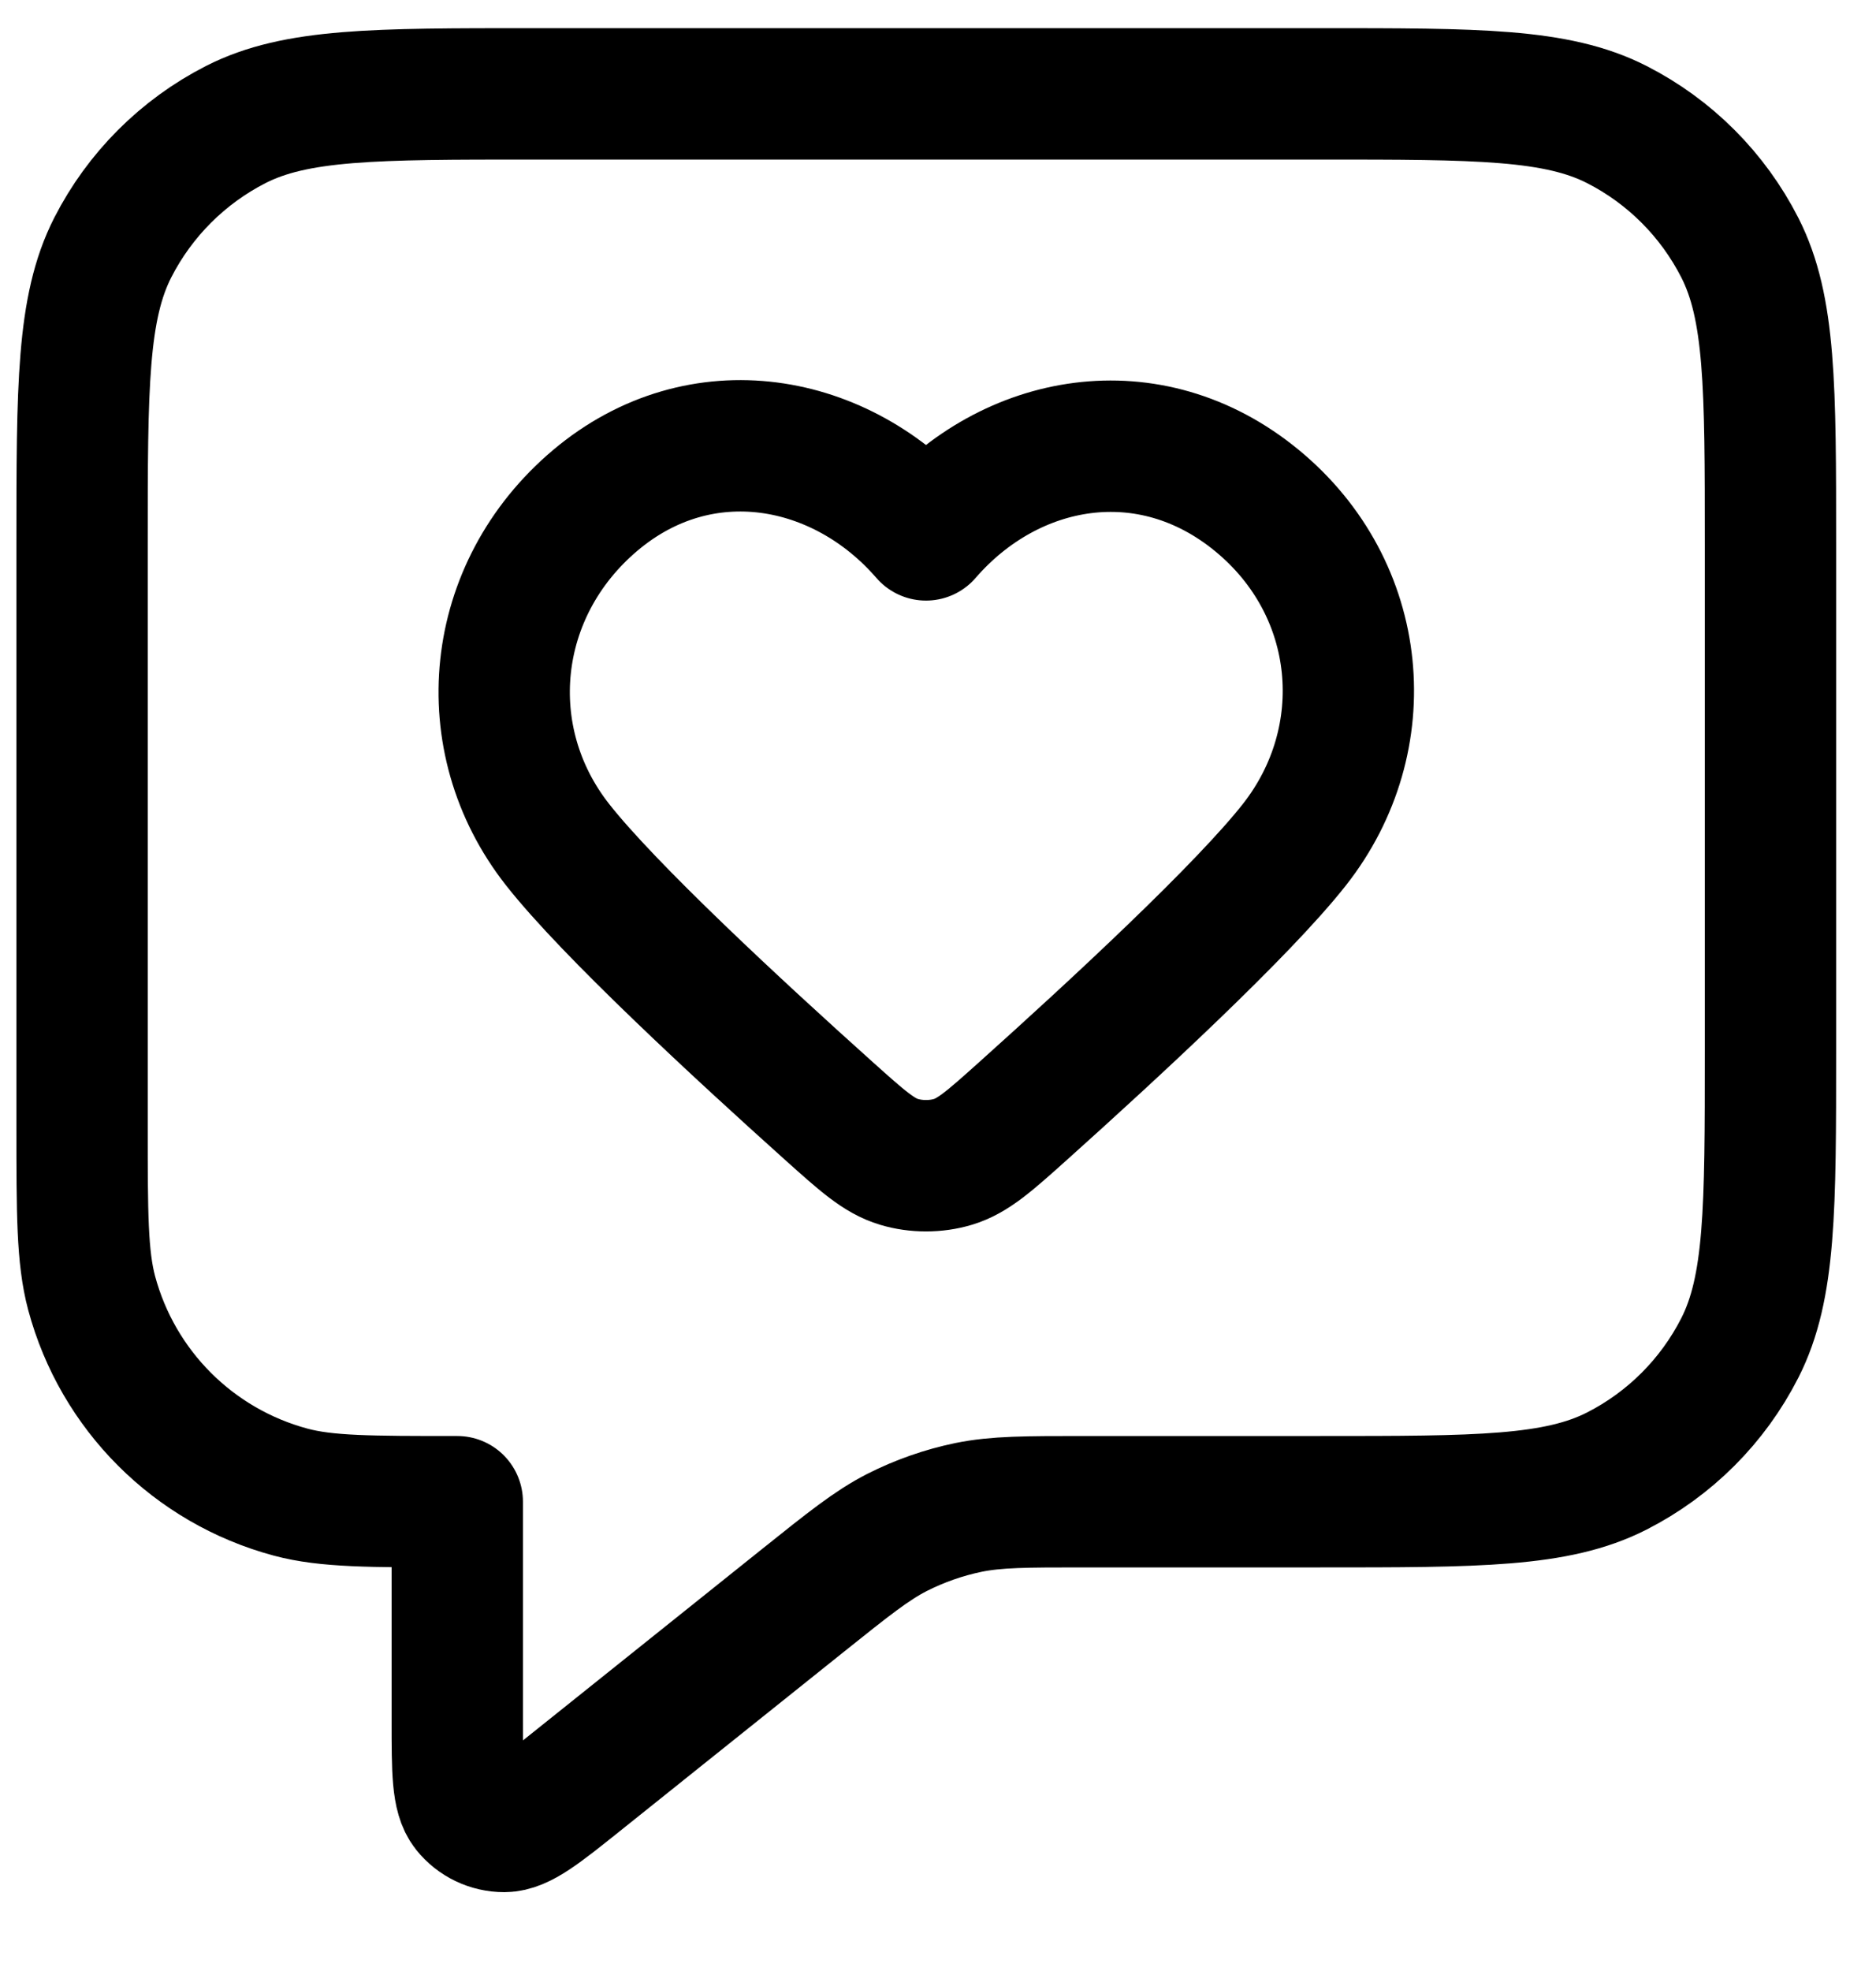 <svg width="20" height="21" viewBox="0 0 20 21" fill="none" xmlns="http://www.w3.org/2000/svg">
<path d="M0.875 5.8C0.875 4.12 0.875 3.28 1.202 2.638C1.49 2.074 1.949 1.615 2.513 1.327C3.155 1 3.995 1 5.675 1H14.075C15.755 1 16.595 1 17.237 1.327C17.802 1.615 18.26 2.074 18.548 2.638C18.875 3.28 18.875 4.12 18.875 5.8V11.2C18.875 12.88 18.875 13.72 18.548 14.362C18.26 14.927 17.802 15.385 17.237 15.673C16.595 16 15.755 16 14.075 16H11.559C10.935 16 10.623 16 10.324 16.061C10.059 16.116 9.803 16.206 9.562 16.328C9.291 16.467 9.048 16.662 8.56 17.052L6.175 18.96C5.759 19.293 5.551 19.459 5.376 19.46C5.223 19.46 5.079 19.391 4.984 19.272C4.875 19.135 4.875 18.868 4.875 18.335V16C3.945 16 3.48 16 3.099 15.898C2.063 15.62 1.255 14.812 0.977 13.777C0.875 13.395 0.875 12.93 0.875 12V5.8Z" stroke="black" stroke-width="1.4" stroke-linecap="round" stroke-linejoin="round"/>
<path fill-rule="evenodd" clip-rule="evenodd" d="M9.872 5.699C8.972 4.66 7.472 4.381 6.345 5.332C5.217 6.284 5.059 7.874 5.944 8.999C6.492 9.696 7.869 10.969 8.837 11.837C9.193 12.156 9.37 12.315 9.584 12.379C9.767 12.434 9.977 12.434 10.16 12.379C10.373 12.315 10.551 12.156 10.907 11.837C11.875 10.969 13.252 9.696 13.8 8.999C14.685 7.874 14.546 6.274 13.399 5.332C12.253 4.391 10.772 4.66 9.872 5.699Z" stroke="black" stroke-width="1.4" stroke-linecap="round" stroke-linejoin="round"/>
</svg>
